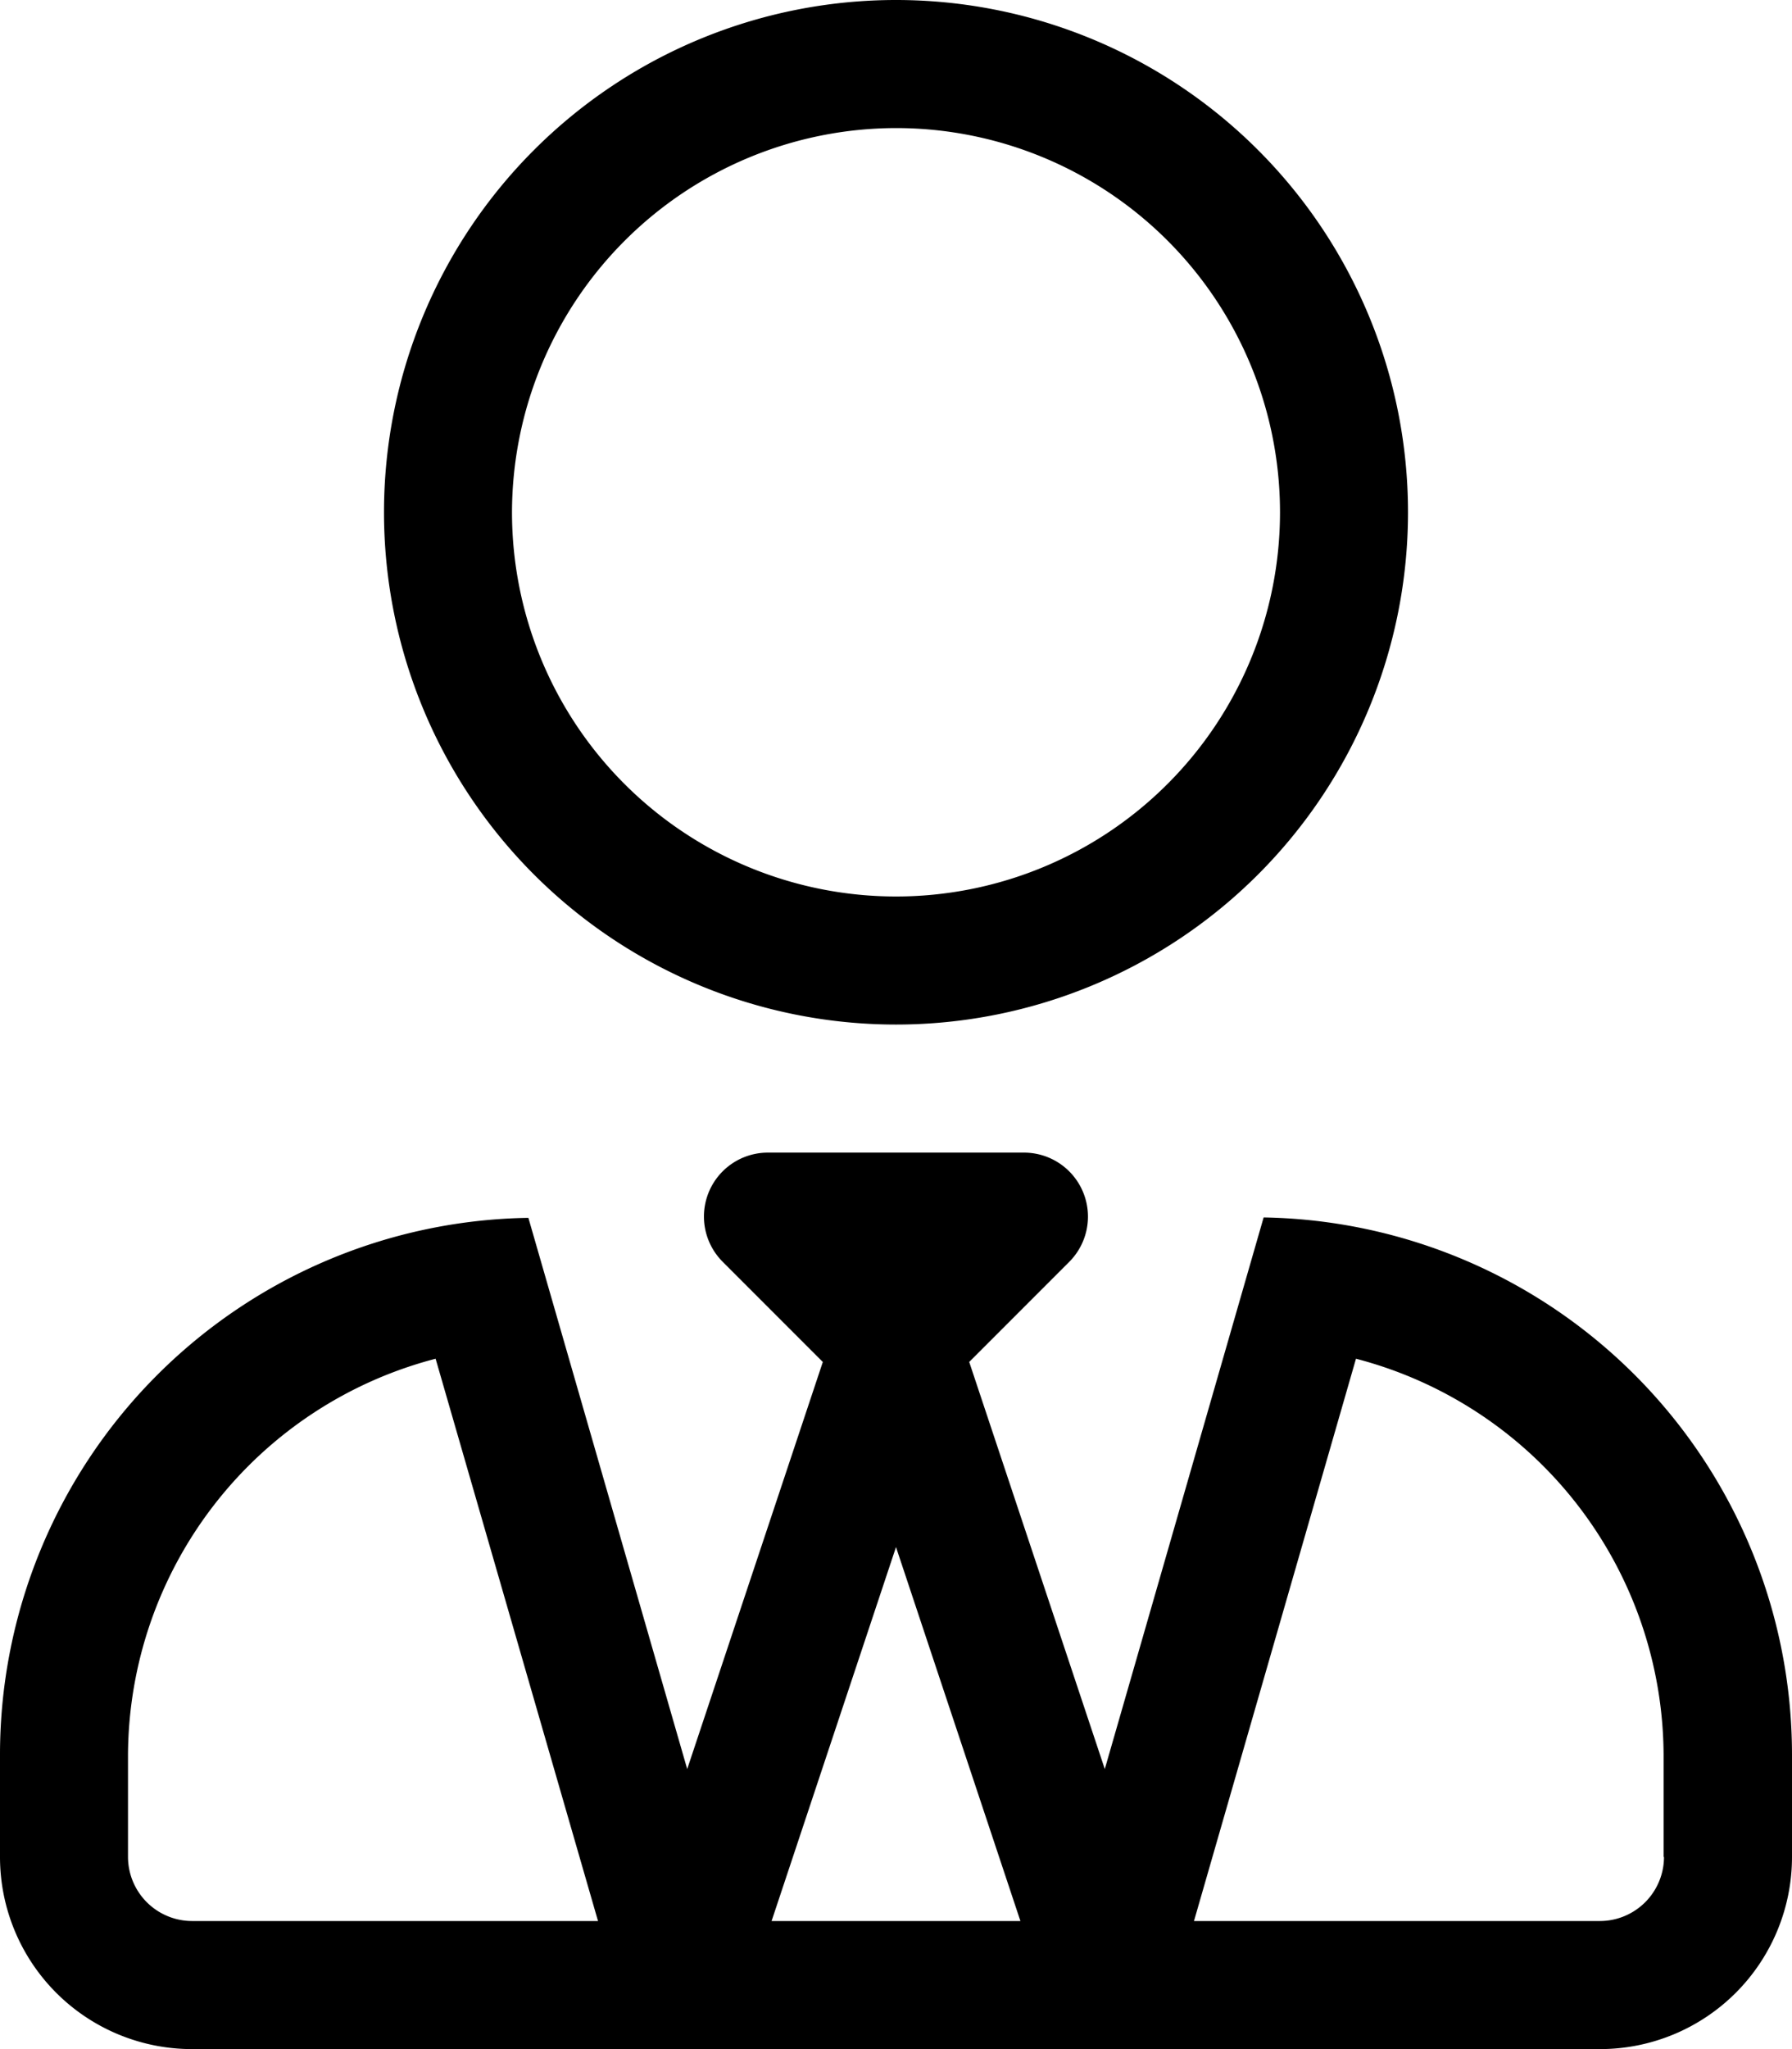 <svg xmlns="http://www.w3.org/2000/svg" width="52.5" height="60" viewBox="0 0 52.5 60">
  <path id="user-tie" d="M26.25,30a15,15,0,1,0-15-15A15,15,0,0,0,26.25,30Zm0-26.25A11.25,11.25,0,1,1,15,15,11.268,11.268,0,0,1,26.25,3.75Zm10.77,31.9L32.367,51.8,28.395,39.879l2.93-2.93A1.874,1.874,0,0,0,30,33.75H22.5a1.872,1.872,0,0,0-1.324,3.2l2.93,2.93L20.133,51.8,15.48,35.66A15.721,15.721,0,0,0,0,51.375v3A5.626,5.626,0,0,0,5.625,60h41.25A5.626,5.626,0,0,0,52.5,54.375v-3A15.739,15.739,0,0,0,37.02,35.648ZM5.625,56.25A1.881,1.881,0,0,1,3.75,54.375v-3a12.043,12.043,0,0,1,9.012-11.59L17.52,56.25Zm16.98,0L26.25,45.3,29.895,56.25H22.605ZM48.75,54.375a1.881,1.881,0,0,1-1.875,1.875H34.98l4.746-16.465a12.043,12.043,0,0,1,9.012,11.59v3Z"/>
</svg>

